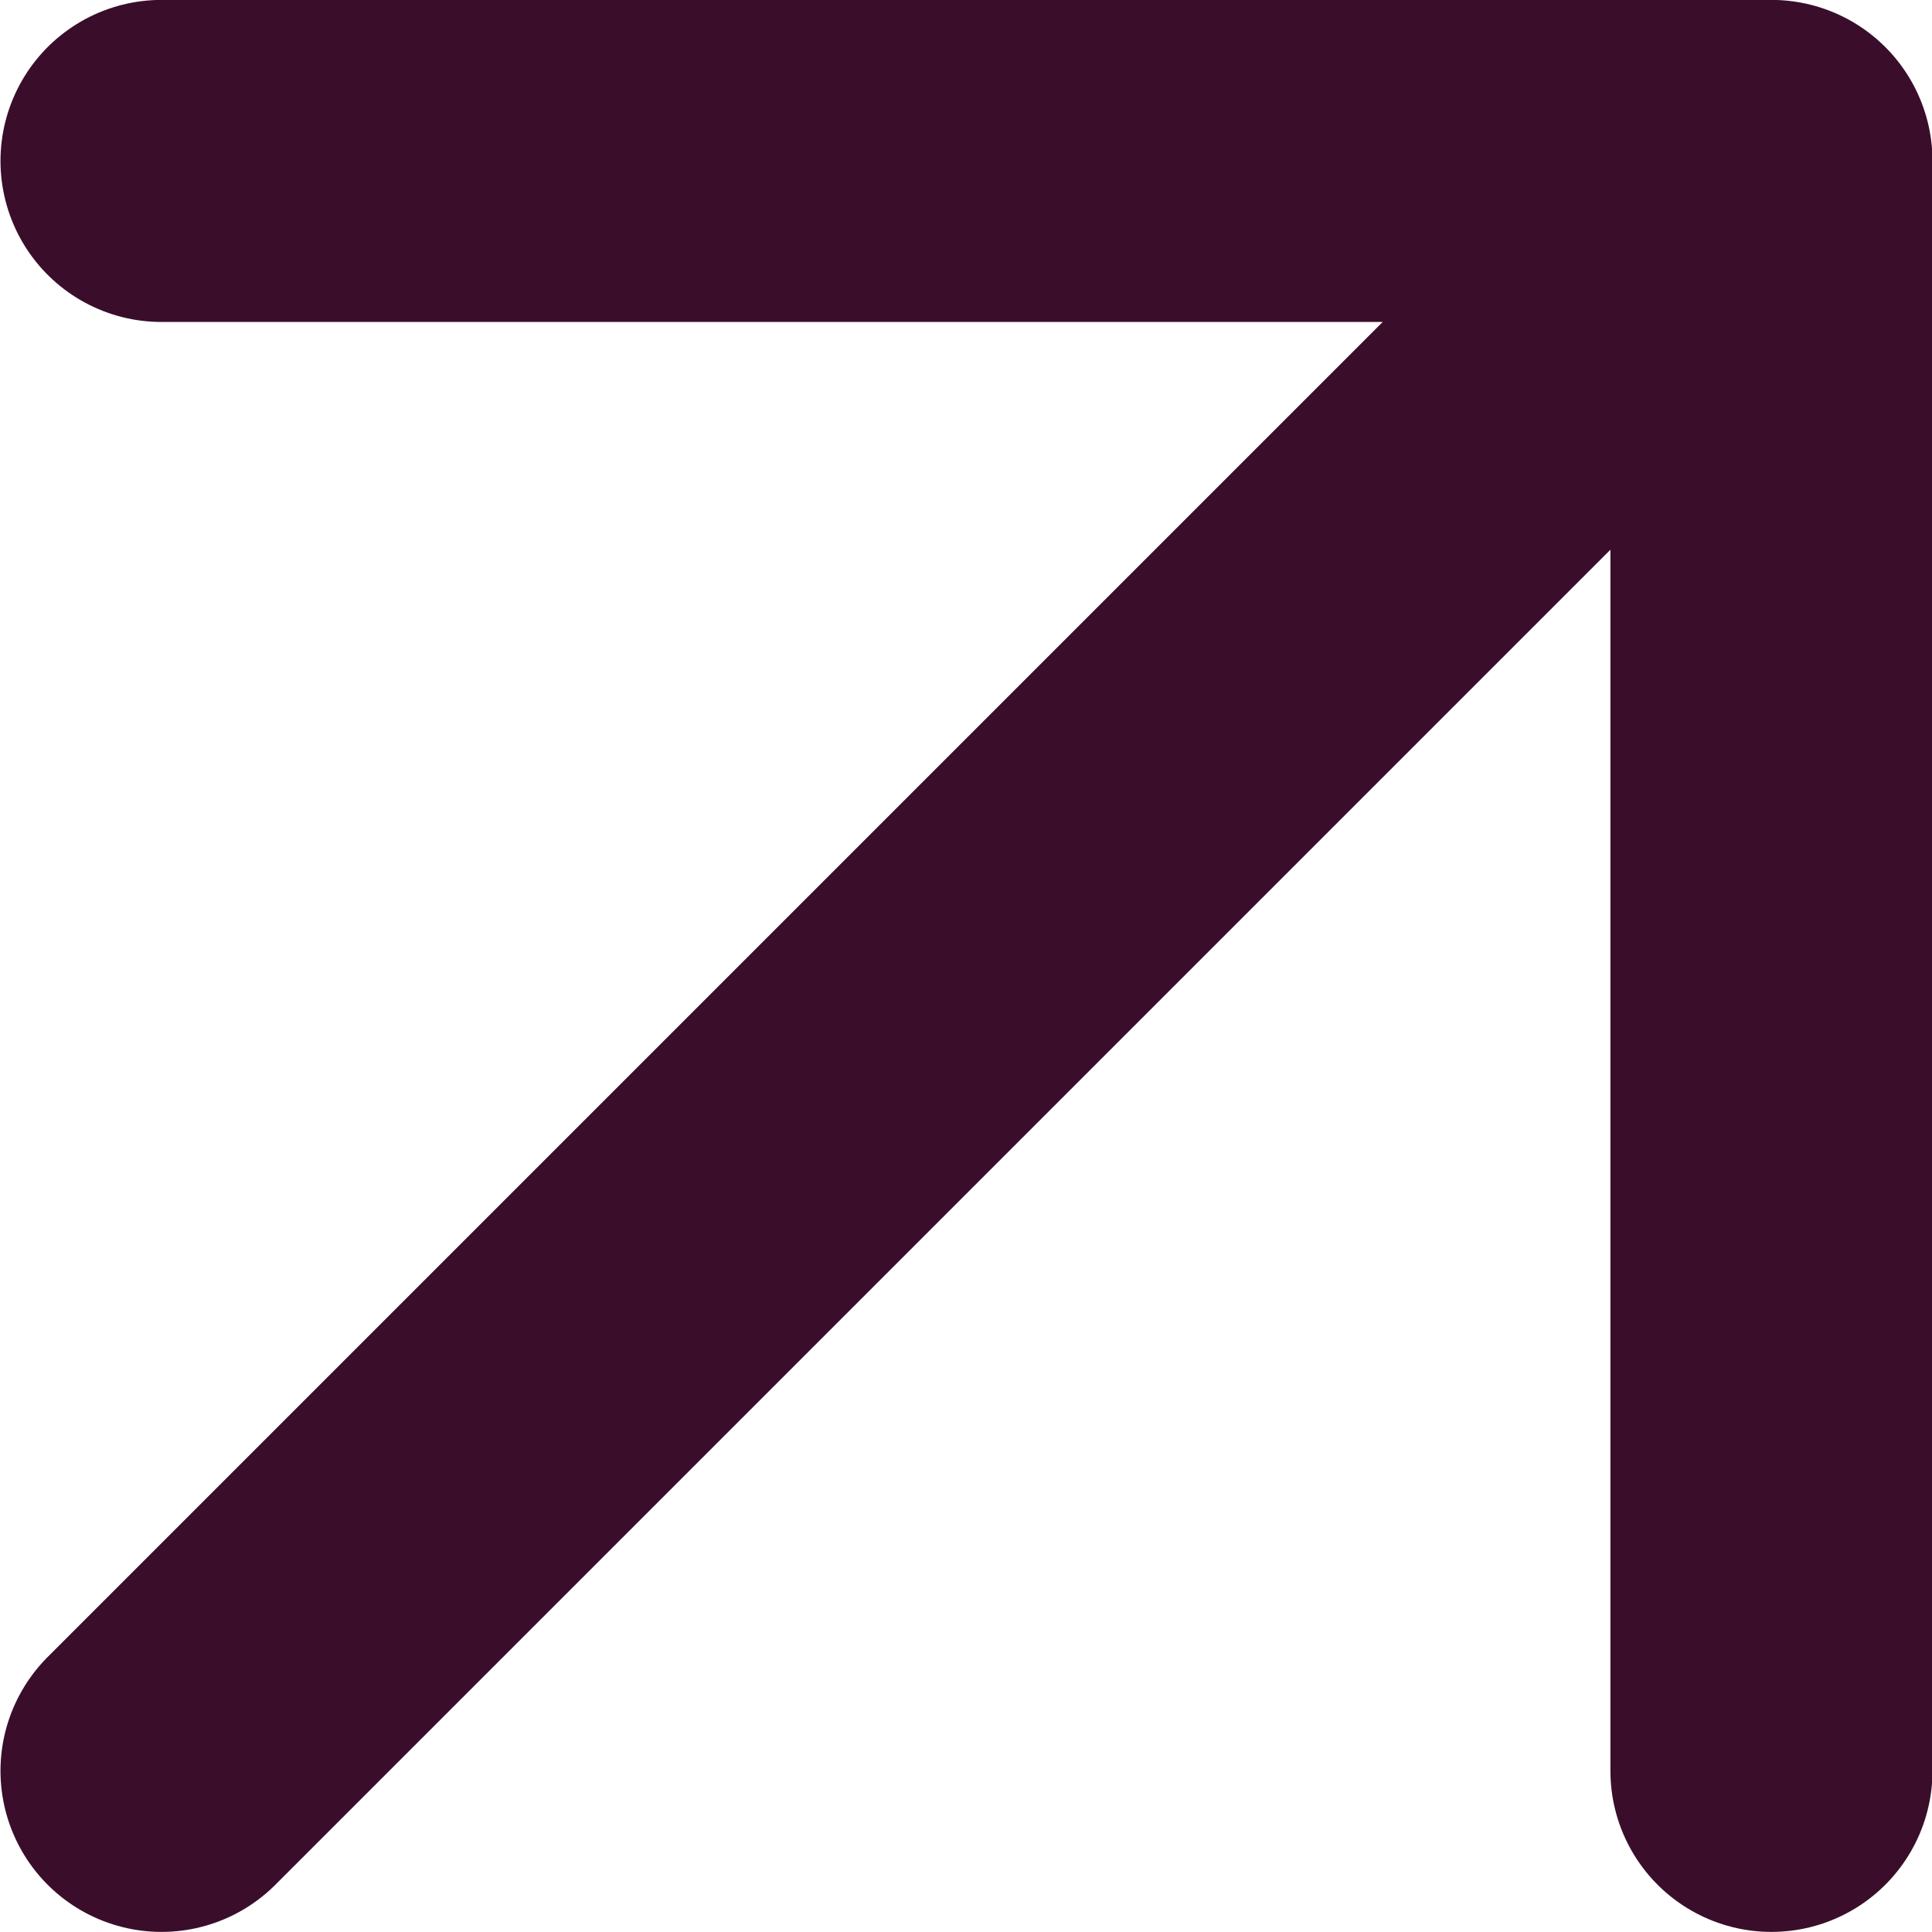 <svg width="10" height="10" viewBox="0 0 10 10" fill="none" xmlns="http://www.w3.org/2000/svg">
<path d="M0.836 9.166L9.169 0.833M9.169 0.833H0.836M9.169 0.833V9.166" stroke="#3A0E2B" stroke-width="1.667" stroke-linecap="round" stroke-linejoin="round"/>
</svg>
